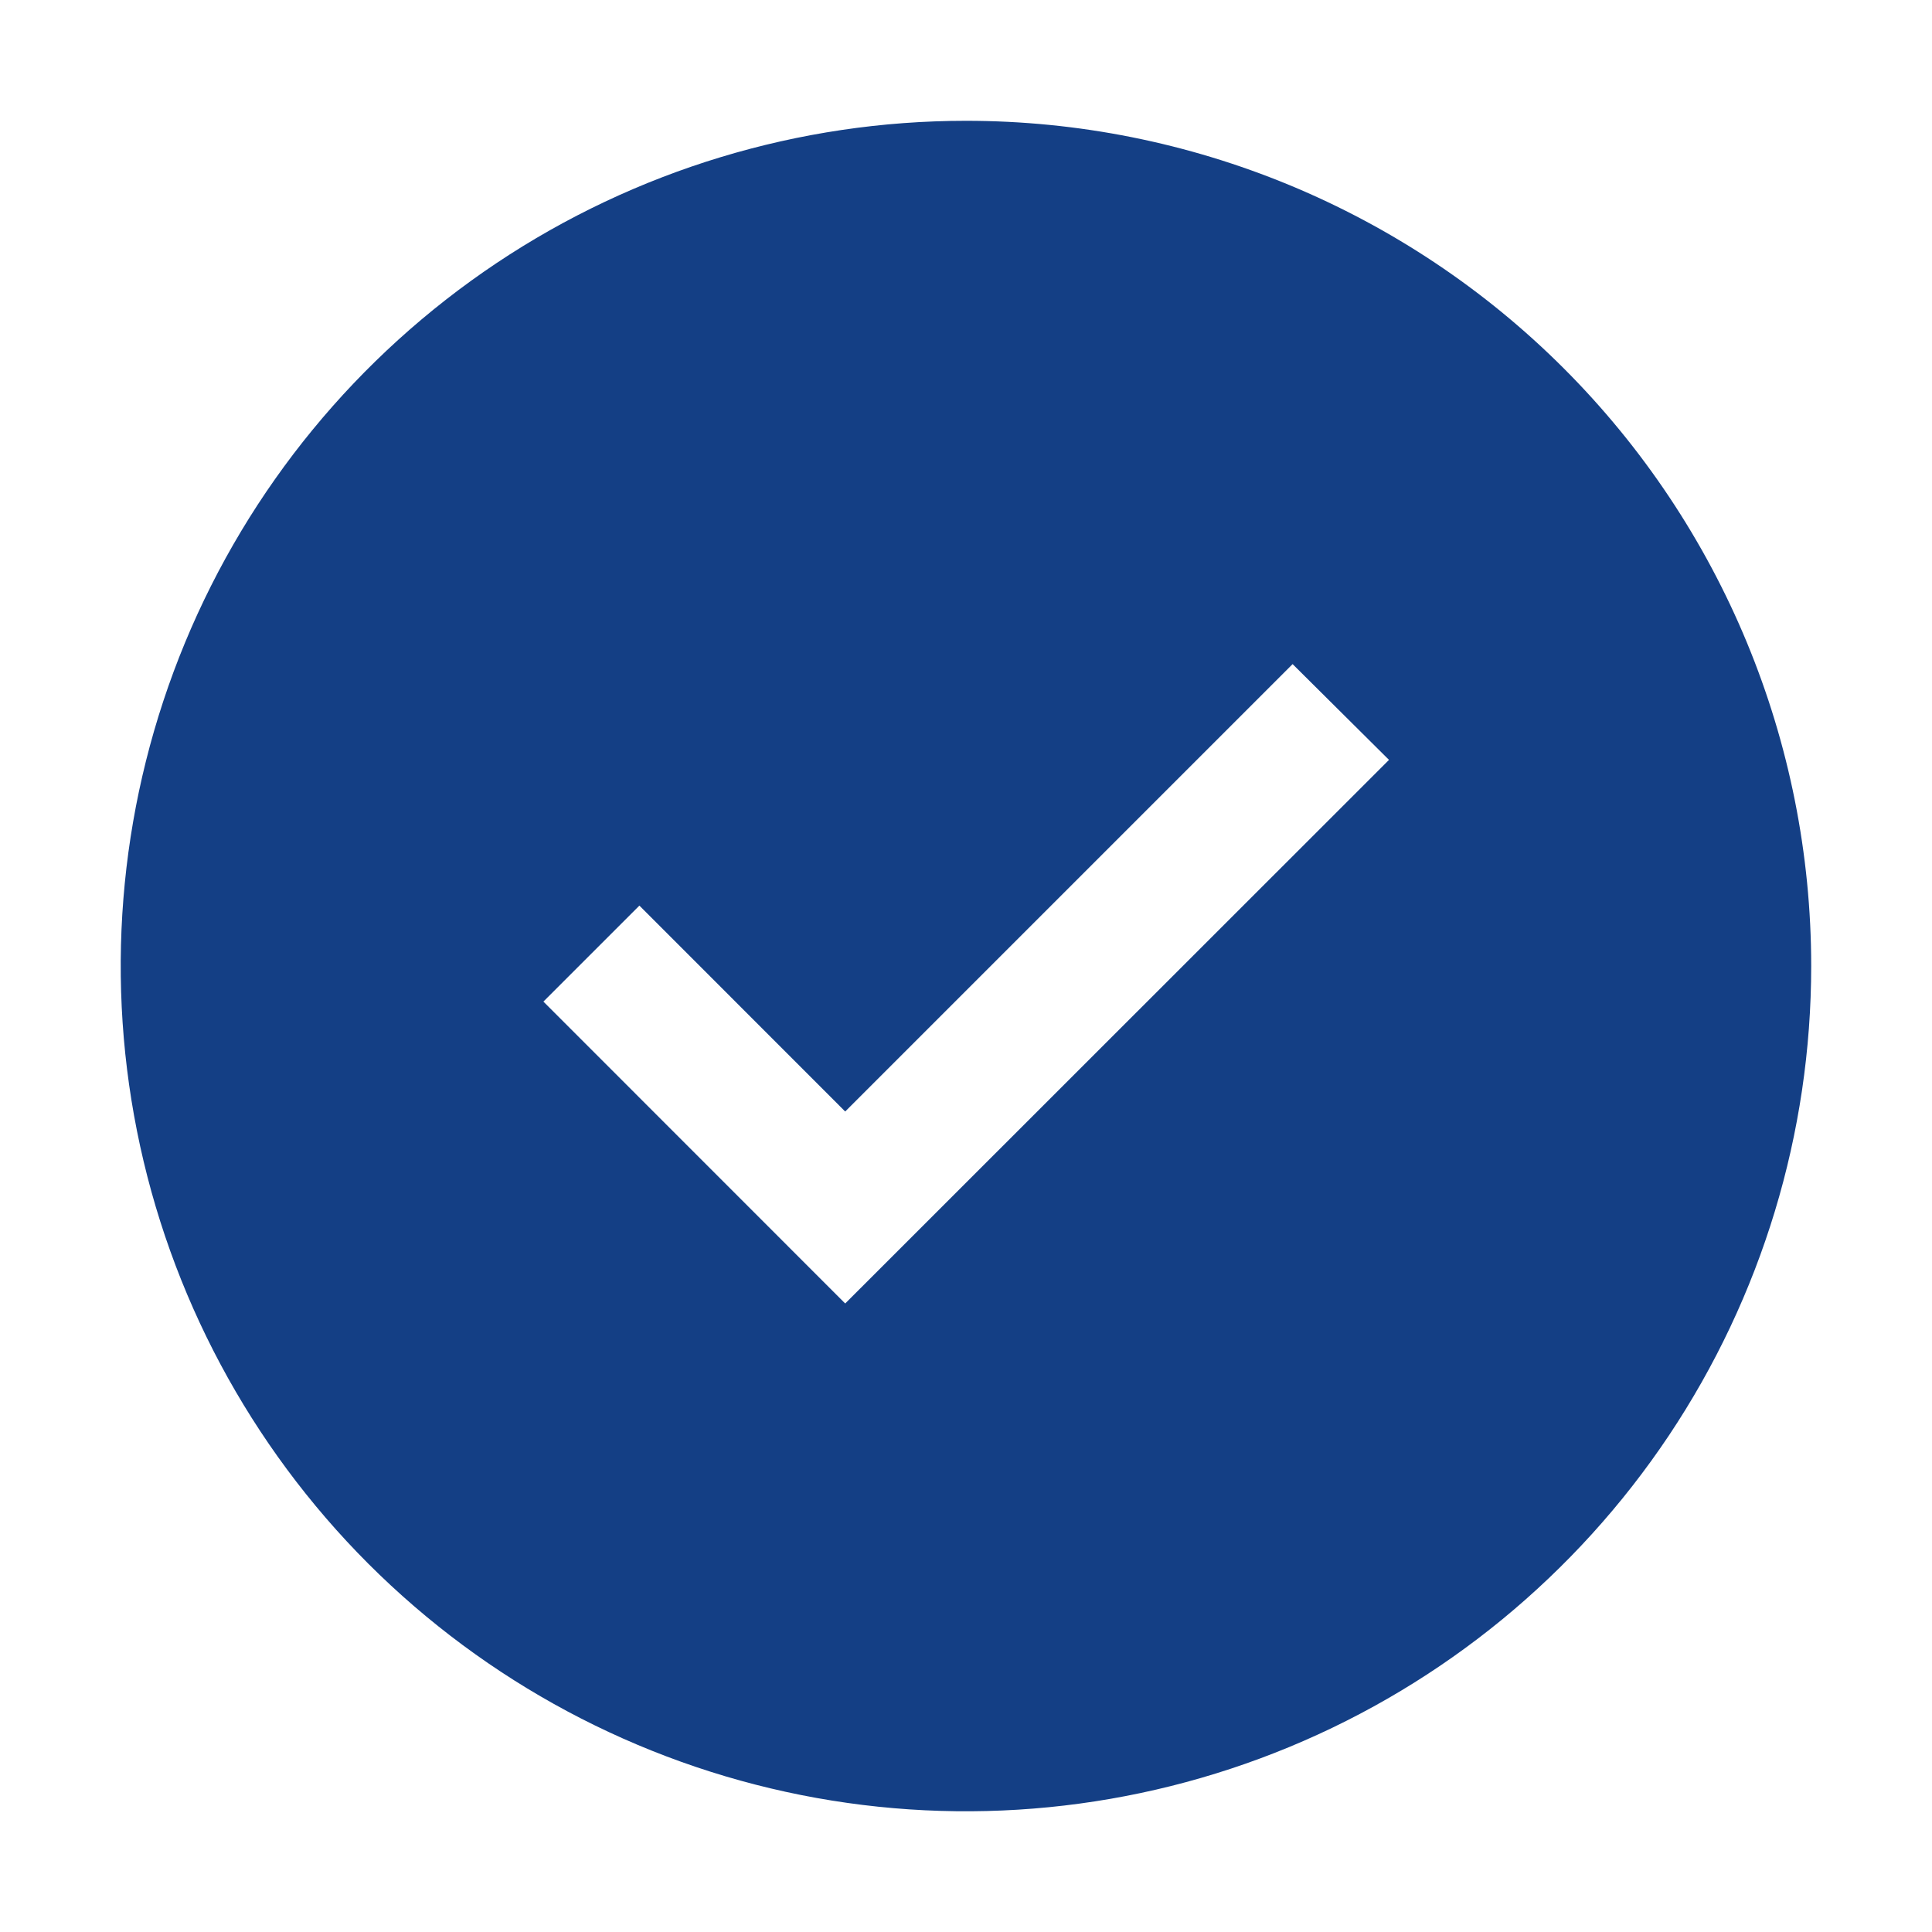 <svg width="19" height="19" viewBox="0 0 19 19" fill="none" xmlns="http://www.w3.org/2000/svg">
<path d="M9.5 1.188C7.856 1.188 6.249 1.675 4.882 2.588C3.515 3.502 2.449 4.8 1.82 6.319C1.191 7.838 1.026 9.509 1.347 11.122C1.668 12.734 2.46 14.215 3.622 15.378C4.785 16.54 6.266 17.332 7.878 17.653C9.491 17.974 11.162 17.809 12.681 17.18C14.2 16.551 15.498 15.485 16.412 14.118C17.325 12.751 17.812 11.144 17.812 9.5C17.812 7.295 16.937 5.181 15.378 3.622C13.819 2.063 11.705 1.188 9.5 1.188ZM8.312 12.819L5.344 9.85L6.288 8.906L8.312 10.931L12.712 6.531L13.66 7.473L8.312 12.819Z" fill="#143F85"/>
</svg>

